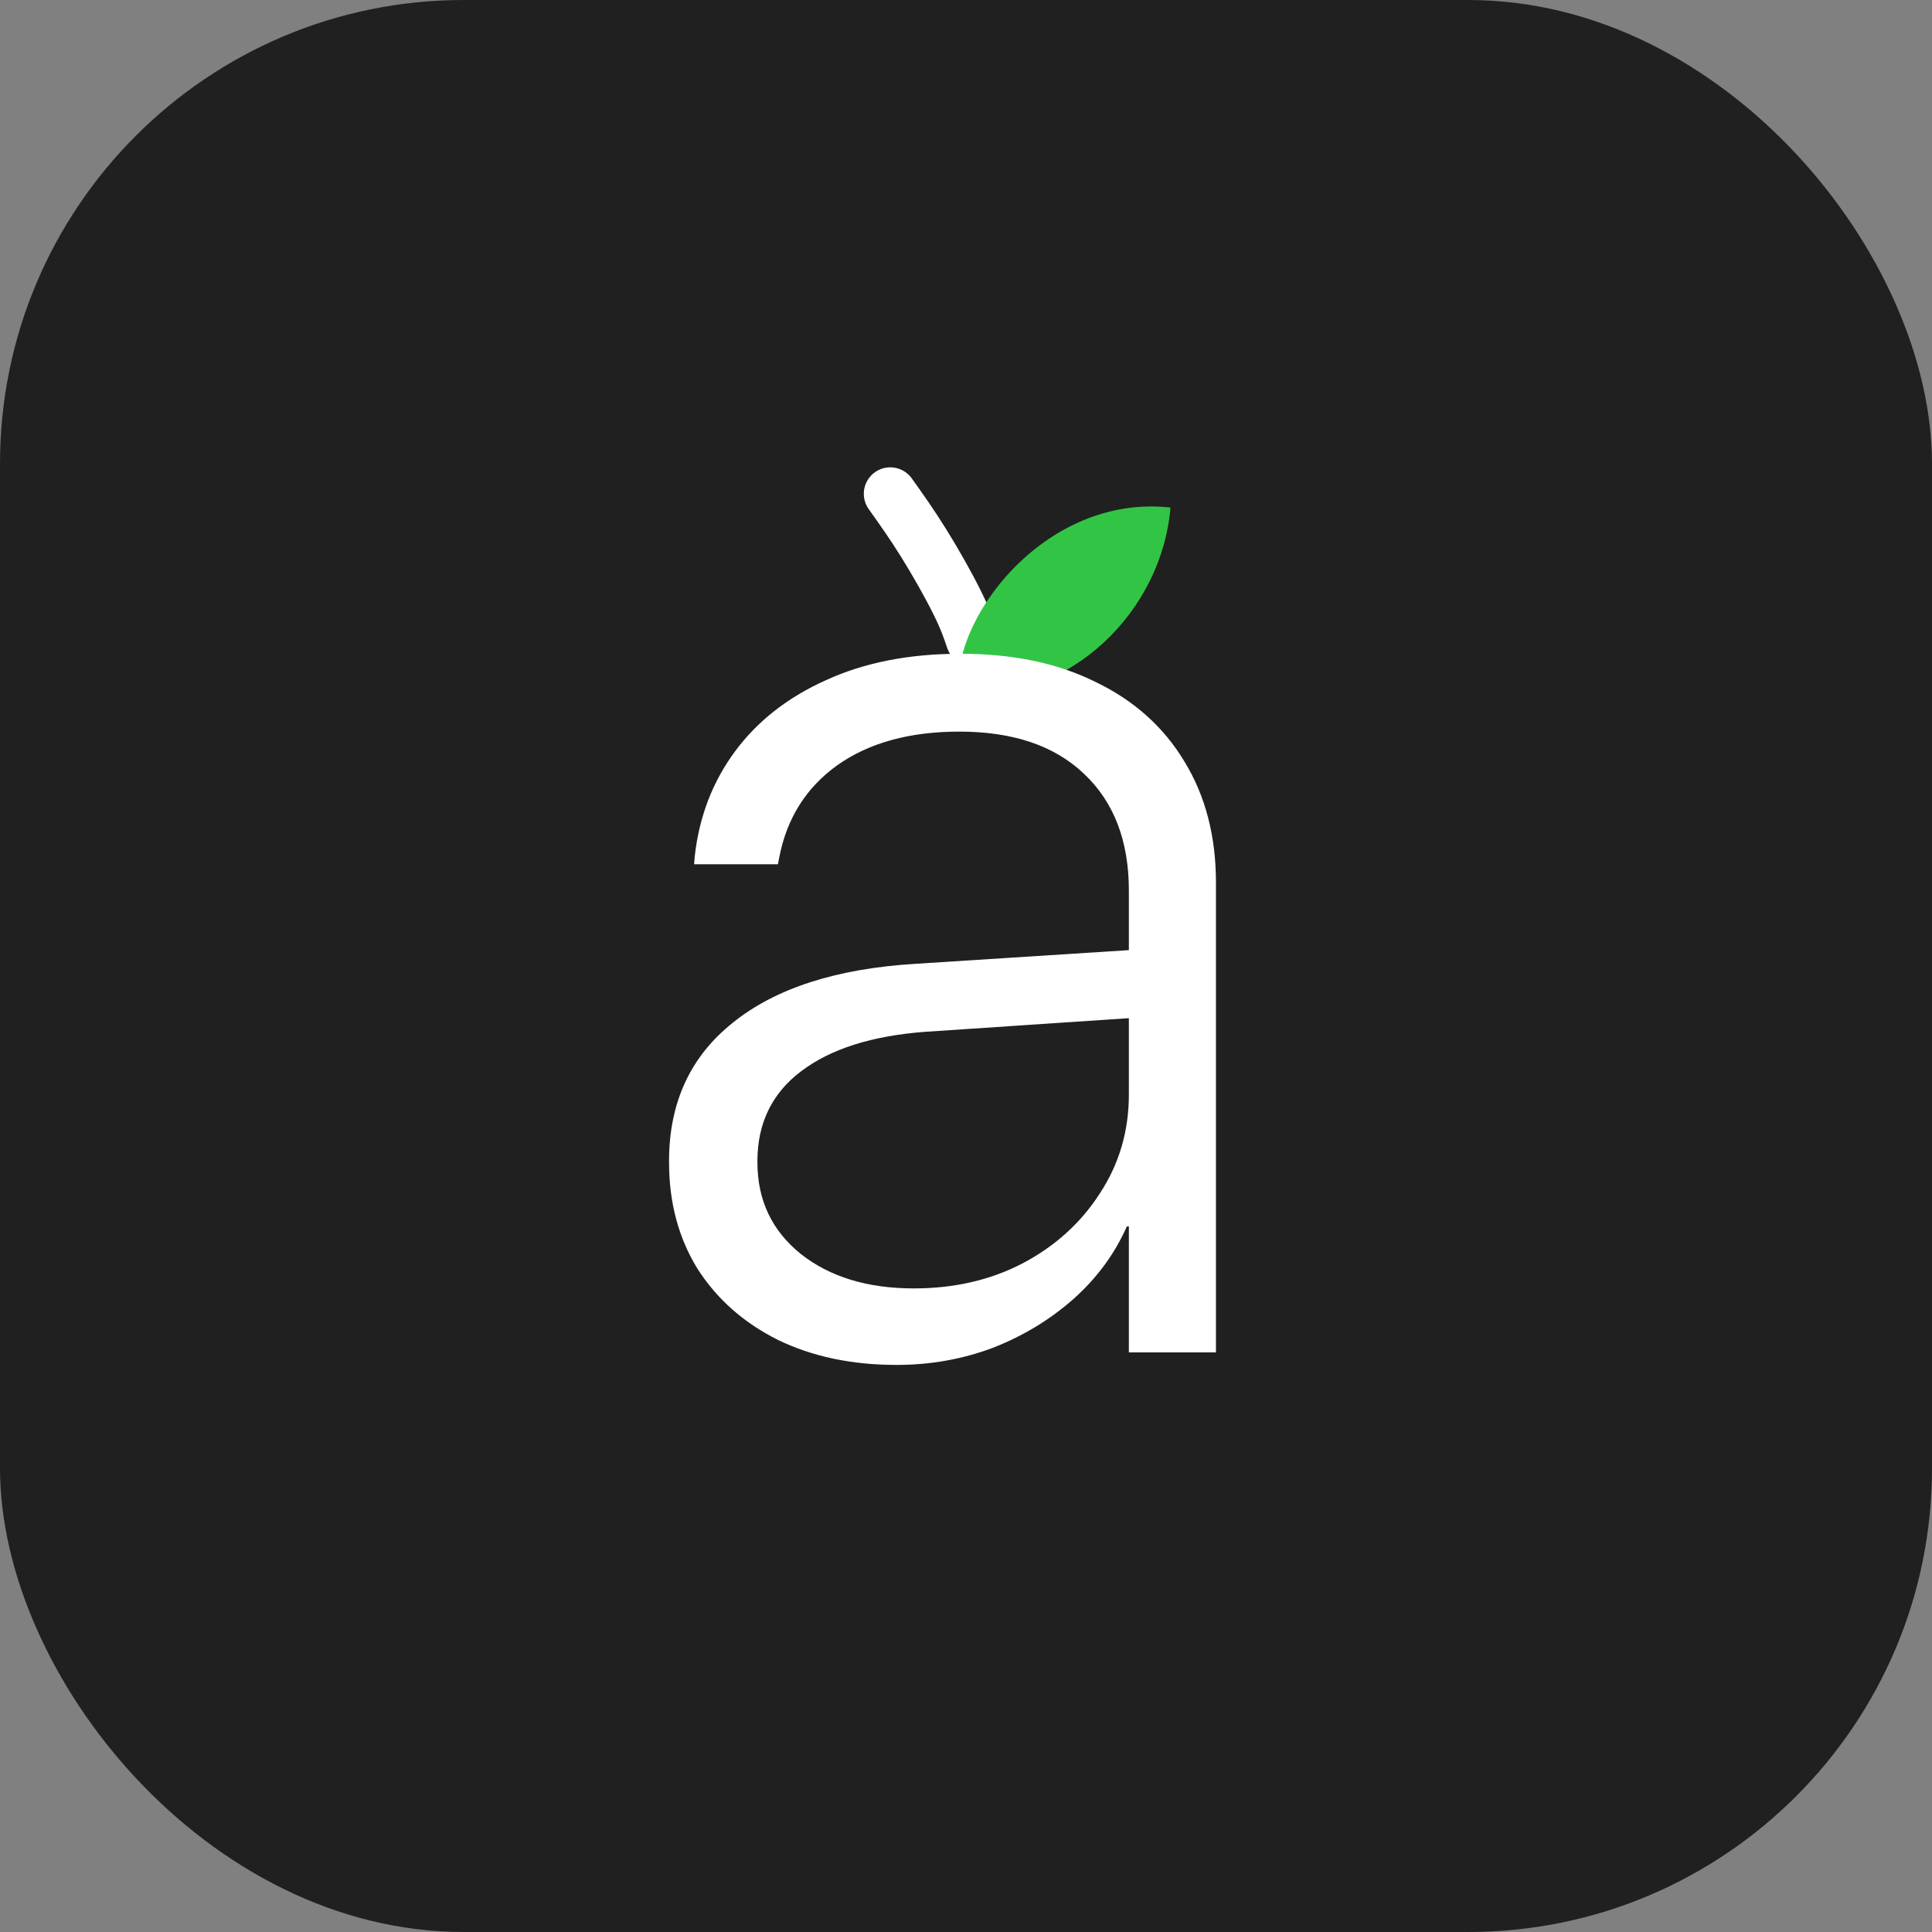 <svg width="50" height="50" viewBox="0 0 50 50" fill="none" xmlns="http://www.w3.org/2000/svg">
<rect x="0" y="0" width="50" height="50" fill="#808080" stroke="none"/>
<rect width="50" height="50" rx="12" fill="#202020"/>
<path d="M23.04 12.779C23.316 13.166 23.592 13.554 23.902 14.051C24.212 14.548 24.548 15.144 24.765 15.582C24.983 16.02 25.072 16.282 25.163 16.552" stroke="white" stroke-width="1.369" stroke-linecap="round"/>
<path d="M24.839 17.982C27.706 18.169 30.067 15.824 30.292 13.135C26.974 12.767 24.513 16.172 24.839 17.982Z" fill="#32C545"/>
<path d="M23.205 35.324C22.044 35.324 21.02 35.108 20.132 34.676C19.244 34.232 18.55 33.617 18.049 32.832C17.559 32.035 17.315 31.119 17.315 30.083V30.049C17.315 28.535 17.867 27.34 18.971 26.463C20.075 25.575 21.646 25.069 23.683 24.944L30.342 24.517V26.275L23.956 26.702C22.568 26.805 21.492 27.146 20.729 27.727C19.978 28.296 19.602 29.07 19.602 30.049V30.083C19.602 31.062 19.978 31.853 20.729 32.456C21.481 33.048 22.454 33.344 23.649 33.344C24.696 33.344 25.635 33.128 26.466 32.695C27.308 32.251 27.974 31.648 28.464 30.885C28.965 30.123 29.215 29.269 29.215 28.324V23.049C29.215 21.762 28.828 20.755 28.054 20.026C27.291 19.298 26.216 18.934 24.827 18.934C23.541 18.934 22.488 19.224 21.668 19.805C20.86 20.385 20.36 21.182 20.166 22.195L20.132 22.366H17.963L17.98 22.161C18.094 21.136 18.442 20.231 19.022 19.446C19.602 18.661 20.388 18.046 21.378 17.602C22.369 17.147 23.529 16.919 24.861 16.919C26.216 16.919 27.382 17.164 28.361 17.653C29.352 18.131 30.114 18.814 30.649 19.702C31.195 20.59 31.469 21.637 31.469 22.844V35H29.215V31.739H29.164C28.845 32.456 28.384 33.082 27.781 33.617C27.177 34.152 26.483 34.573 25.698 34.88C24.912 35.176 24.081 35.324 23.205 35.324Z" fill="white"/>
</svg>
